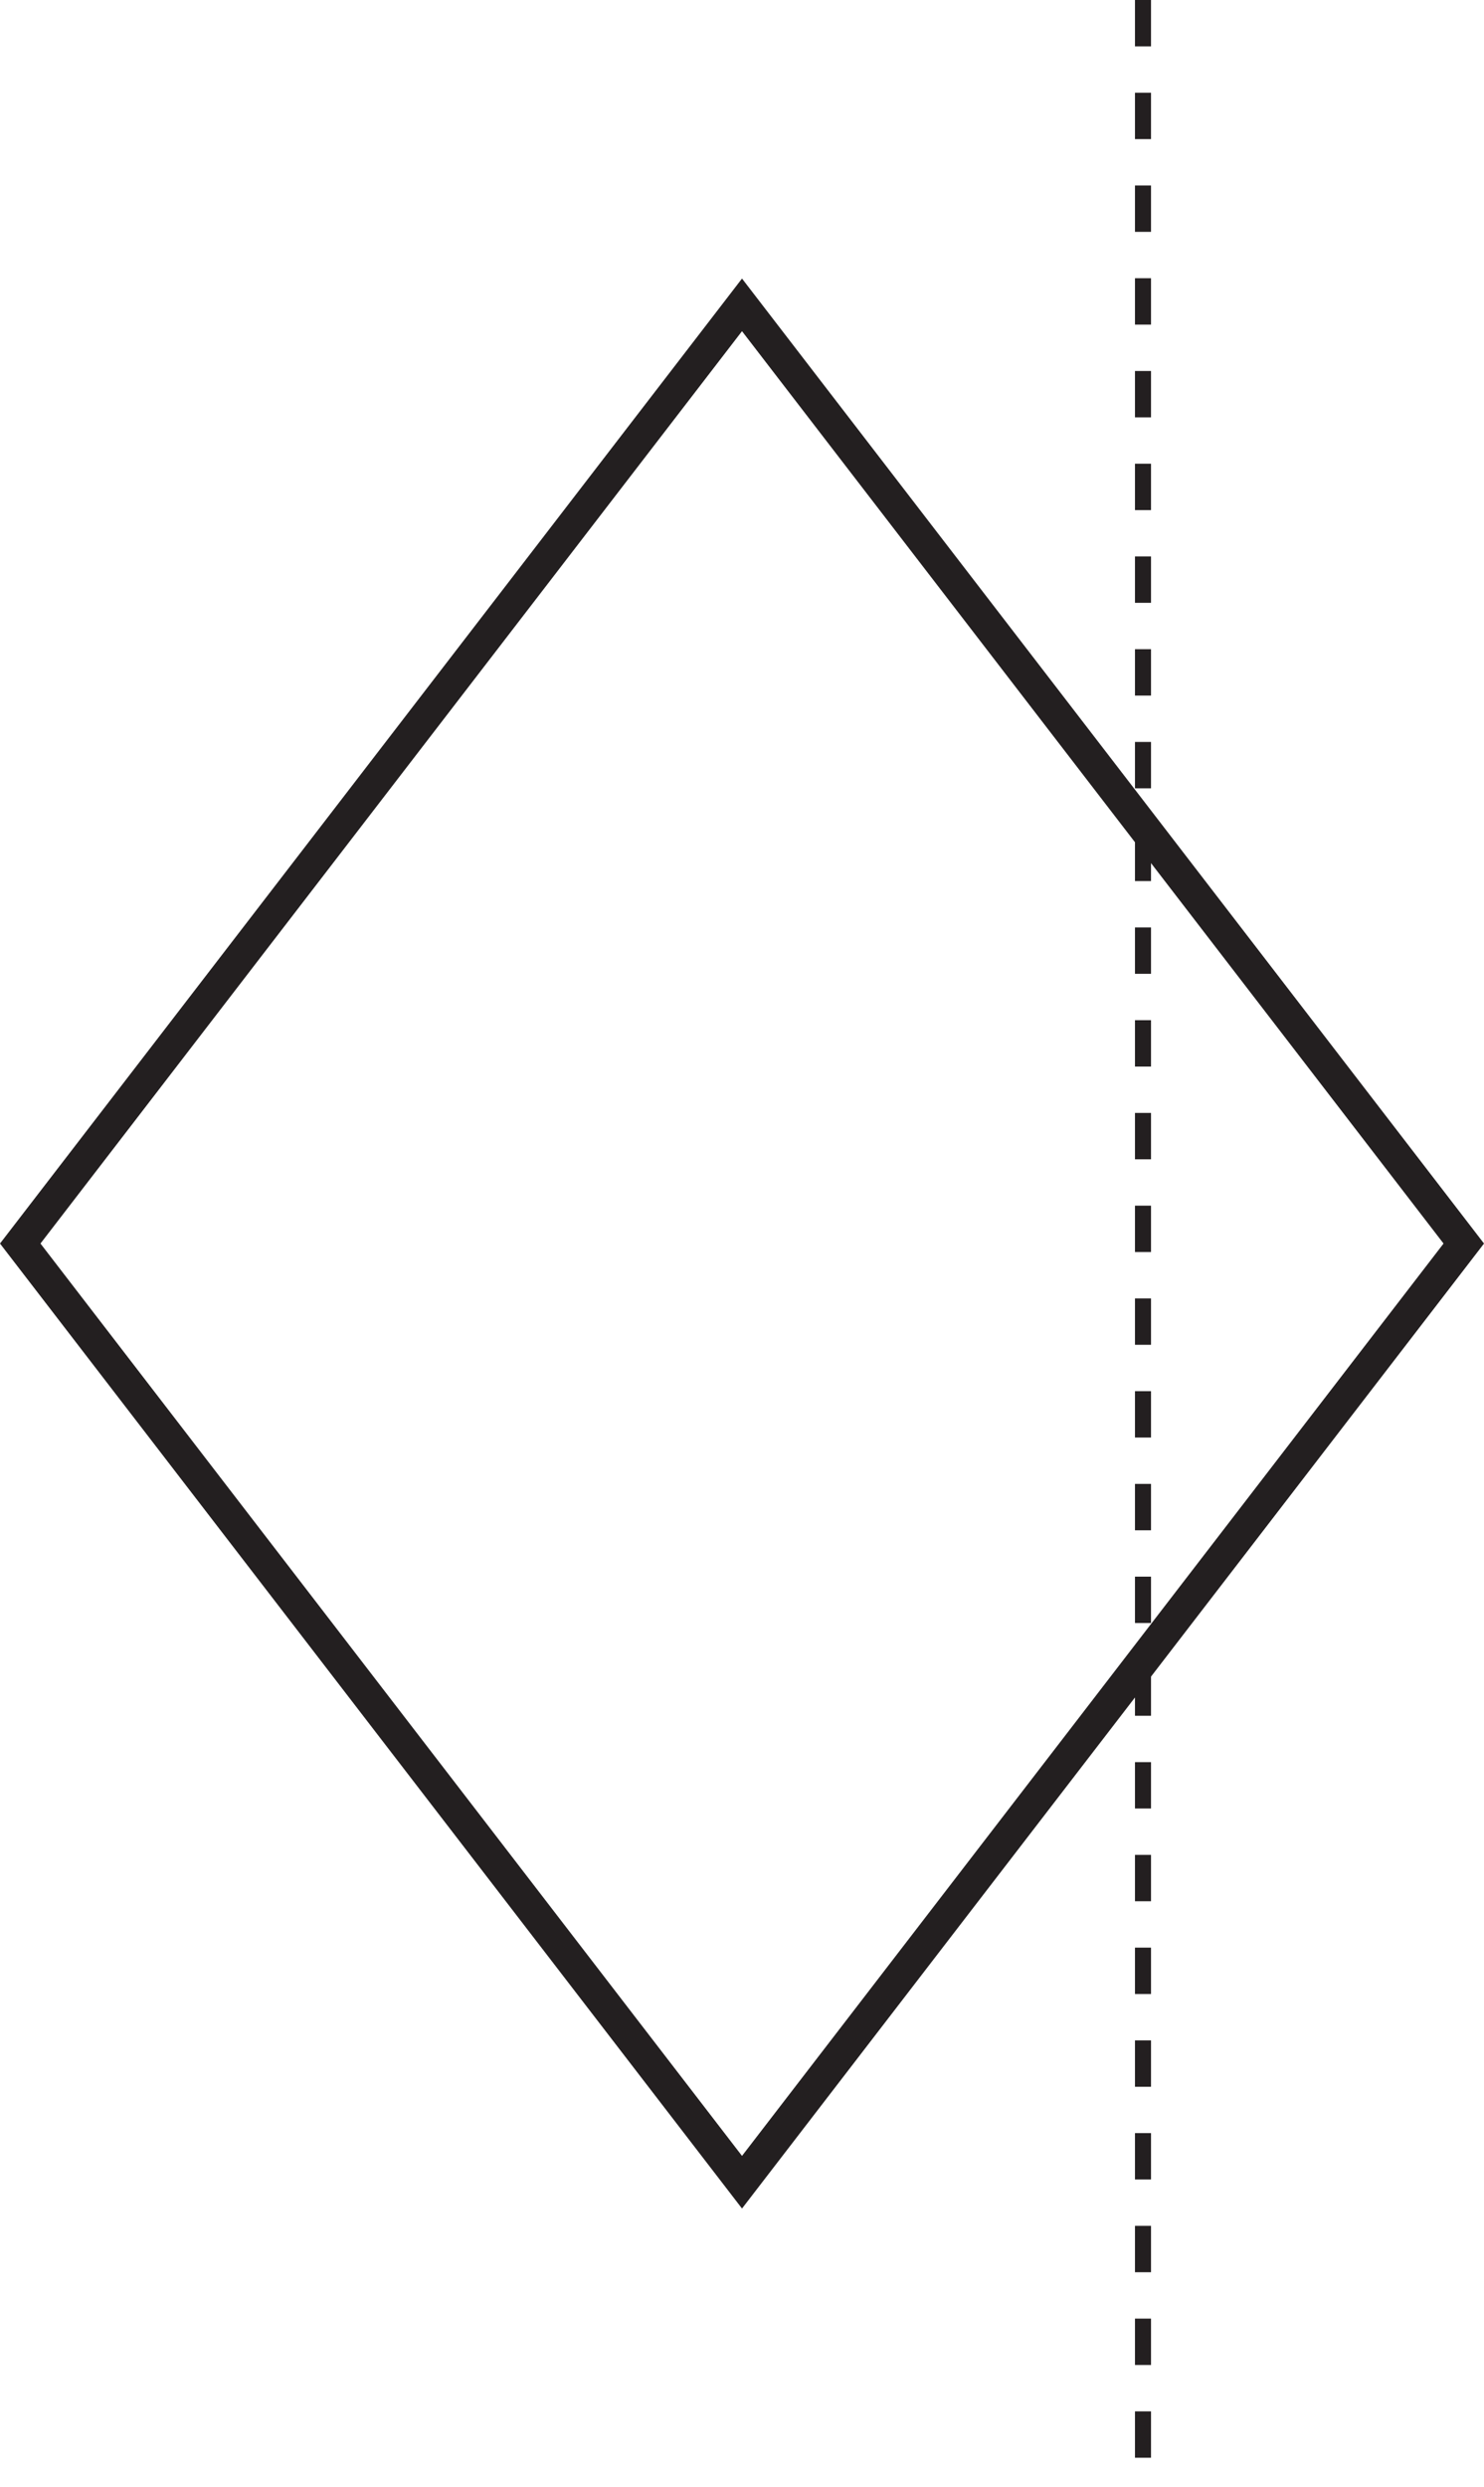 <?xml version="1.0" encoding="UTF-8"?>
<svg xmlns="http://www.w3.org/2000/svg" xmlns:xlink="http://www.w3.org/1999/xlink" width="92.523pt" height="155pt" viewBox="0 0 92.523 155" version="1.1">
<defs>
<clipPath id="clip1">
  <path d="M 0 7 L 92.523 7 L 92.523 148 L 0 148 Z M 0 7 "/>
</clipPath>
</defs>
<g id="surface1">
<path style="fill:none;stroke-width:1;stroke-linecap:butt;stroke-linejoin:miter;stroke:rgb(13.73%,12.16%,12.549%);stroke-opacity:1;stroke-dasharray:2.89,2.89;stroke-miterlimit:10;" d="M 0 0 L 0 -155 " transform="matrix(1,0,0,-1,71.262,0)"/>
<g clip-path="url(#clip1)" clip-rule="nonzero">
<path style="fill:none;stroke-width:2;stroke-linecap:butt;stroke-linejoin:miter;stroke:rgb(13.73%,12.16%,12.549%);stroke-opacity:1;stroke-miterlimit:4;" d="M 0 0 L -45 -58.5 L 0 -117 L 45 -58.5 Z M 0 0 " transform="matrix(1,0,0,-1,46.262,19)"/>
</g>
</g>
</svg>
